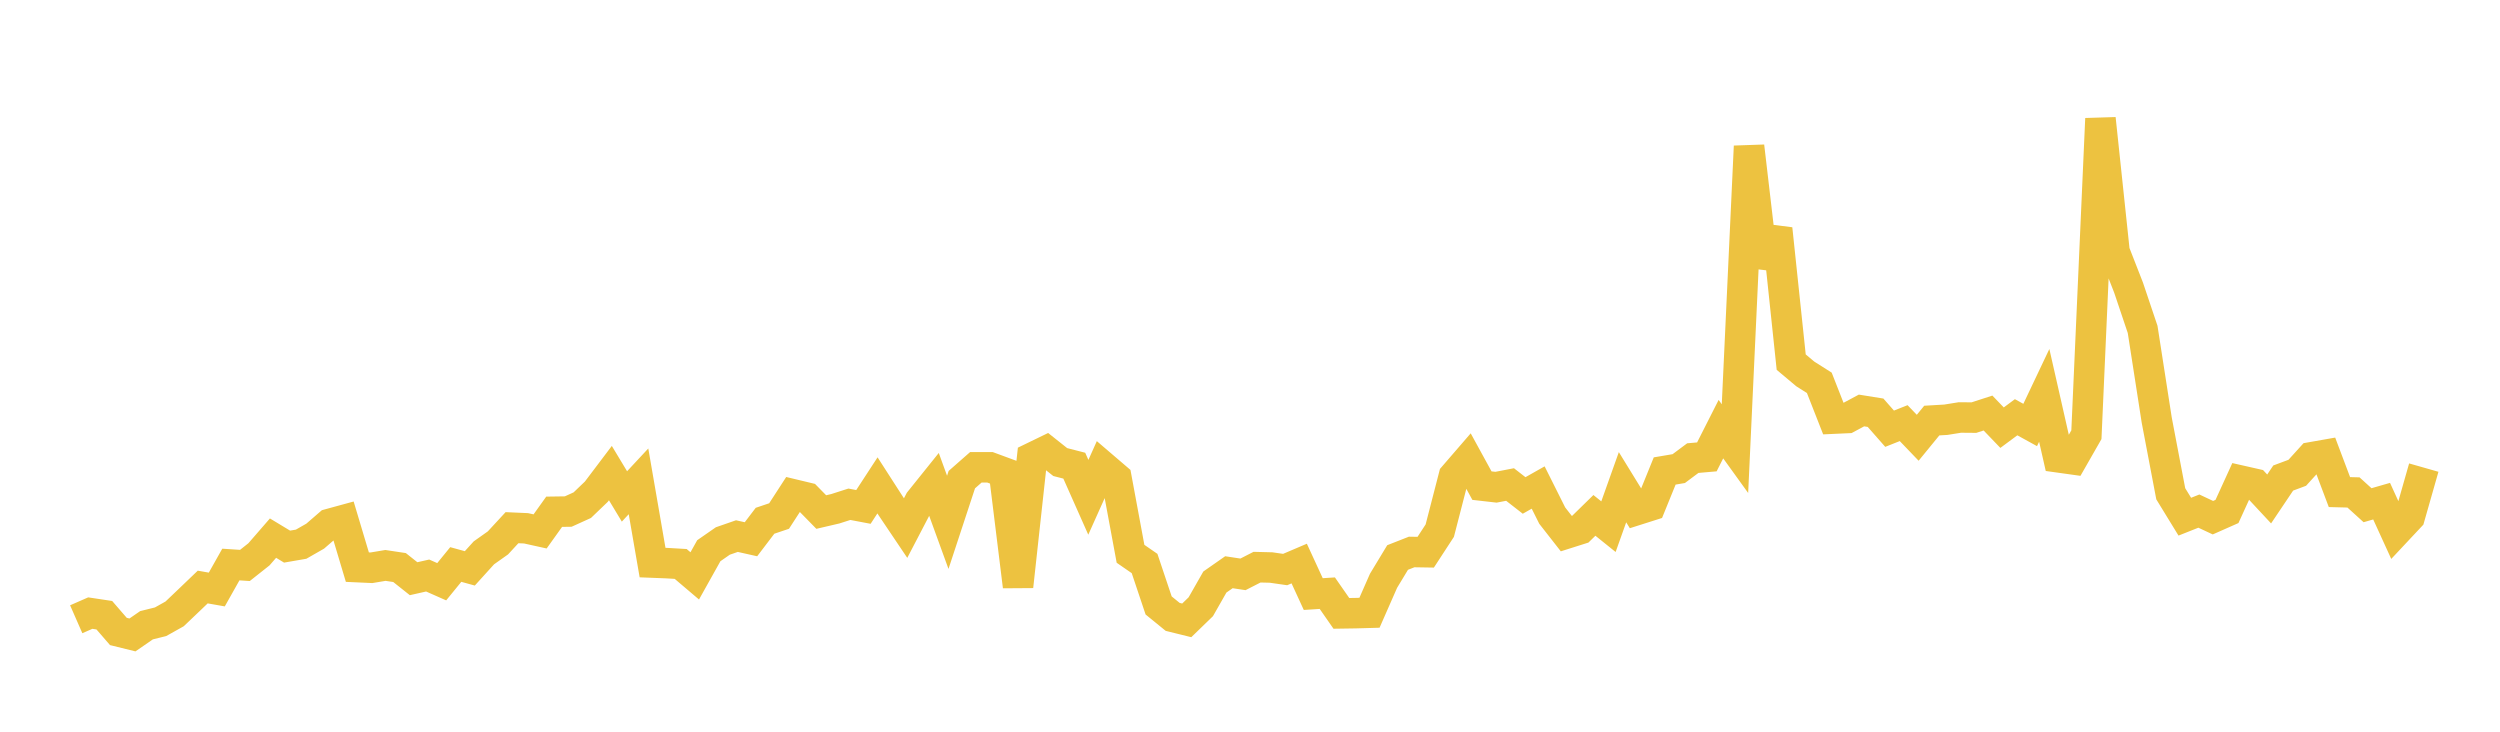 <svg width="164" height="48" xmlns="http://www.w3.org/2000/svg" xmlns:xlink="http://www.w3.org/1999/xlink"><path fill="none" stroke="rgb(237,194,64)" stroke-width="2" d="M5,40.623L5.922,40.219L6.844,40.358L7.766,41.424L8.689,41.652L9.611,41.016L10.533,40.787L11.455,40.271L12.377,39.393L13.299,38.509L14.222,38.672L15.144,37.033L16.066,37.093L16.988,36.363L17.91,35.301L18.832,35.858L19.754,35.699L20.677,35.171L21.599,34.373L22.521,34.121L23.443,37.204L24.365,37.246L25.287,37.092L26.21,37.231L27.132,37.963L28.054,37.754L28.976,38.162L29.898,37.031L30.82,37.285L31.743,36.267L32.665,35.614L33.587,34.616L34.509,34.657L35.431,34.861L36.353,33.571L37.275,33.558L38.198,33.139L39.12,32.255L40.042,31.035L40.964,32.566L41.886,31.576L42.808,36.905L43.731,36.941L44.653,36.995L45.575,37.778L46.497,36.128L47.419,35.488L48.341,35.168L49.263,35.375L50.186,34.162L51.108,33.851L52.03,32.428L52.952,32.649L53.874,33.59L54.796,33.375L55.719,33.079L56.641,33.254L57.563,31.84L58.485,33.273L59.407,34.643L60.329,32.874L61.251,31.726L62.174,34.265L63.096,31.464L64.018,30.654L64.94,30.654L65.862,30.994L66.784,38.47L67.707,30.025L68.629,29.578L69.551,30.311L70.473,30.548L71.395,32.623L72.317,30.567L73.24,31.357L74.162,36.329L75.084,36.966L76.006,39.717L76.928,40.468L77.85,40.696L78.772,39.802L79.695,38.182L80.617,37.538L81.539,37.678L82.461,37.206L83.383,37.229L84.305,37.362L85.228,36.969L86.15,38.971L87.072,38.912L87.994,40.237L88.916,40.223L89.838,40.197L90.76,38.099L91.683,36.572L92.605,36.21L93.527,36.225L94.449,34.81L95.371,31.238L96.293,30.171L97.216,31.857L98.138,31.962L99.06,31.784L99.982,32.502L100.904,31.981L101.826,33.824L102.749,35.004L103.671,34.712L104.593,33.809L105.515,34.55L106.437,31.961L107.359,33.461L108.281,33.168L109.204,30.896L110.126,30.74L111.048,30.052L111.97,29.972L112.892,28.152L113.814,29.43L114.737,9.595L115.659,17.471L116.581,15.013L117.503,23.756L118.425,24.529L119.347,25.114L120.269,27.463L121.192,27.421L122.114,26.927L123.036,27.075L123.958,28.124L124.88,27.757L125.802,28.718L126.725,27.589L127.647,27.535L128.569,27.387L129.491,27.395L130.413,27.095L131.335,28.055L132.257,27.371L133.18,27.879L134.102,25.935L135.024,30.002L135.946,30.131L136.868,28.518L137.79,7.784L138.713,16.509L139.635,18.87L140.557,21.61L141.479,27.545L142.401,32.39L143.323,33.895L144.246,33.528L145.168,33.96L146.09,33.552L147.012,31.533L147.934,31.742L148.856,32.732L149.778,31.359L150.701,31.015L151.623,29.998L152.545,29.835L153.467,32.281L154.389,32.305L155.311,33.142L156.234,32.876L157.156,34.894L158.078,33.91L159,30.675"></path></svg>